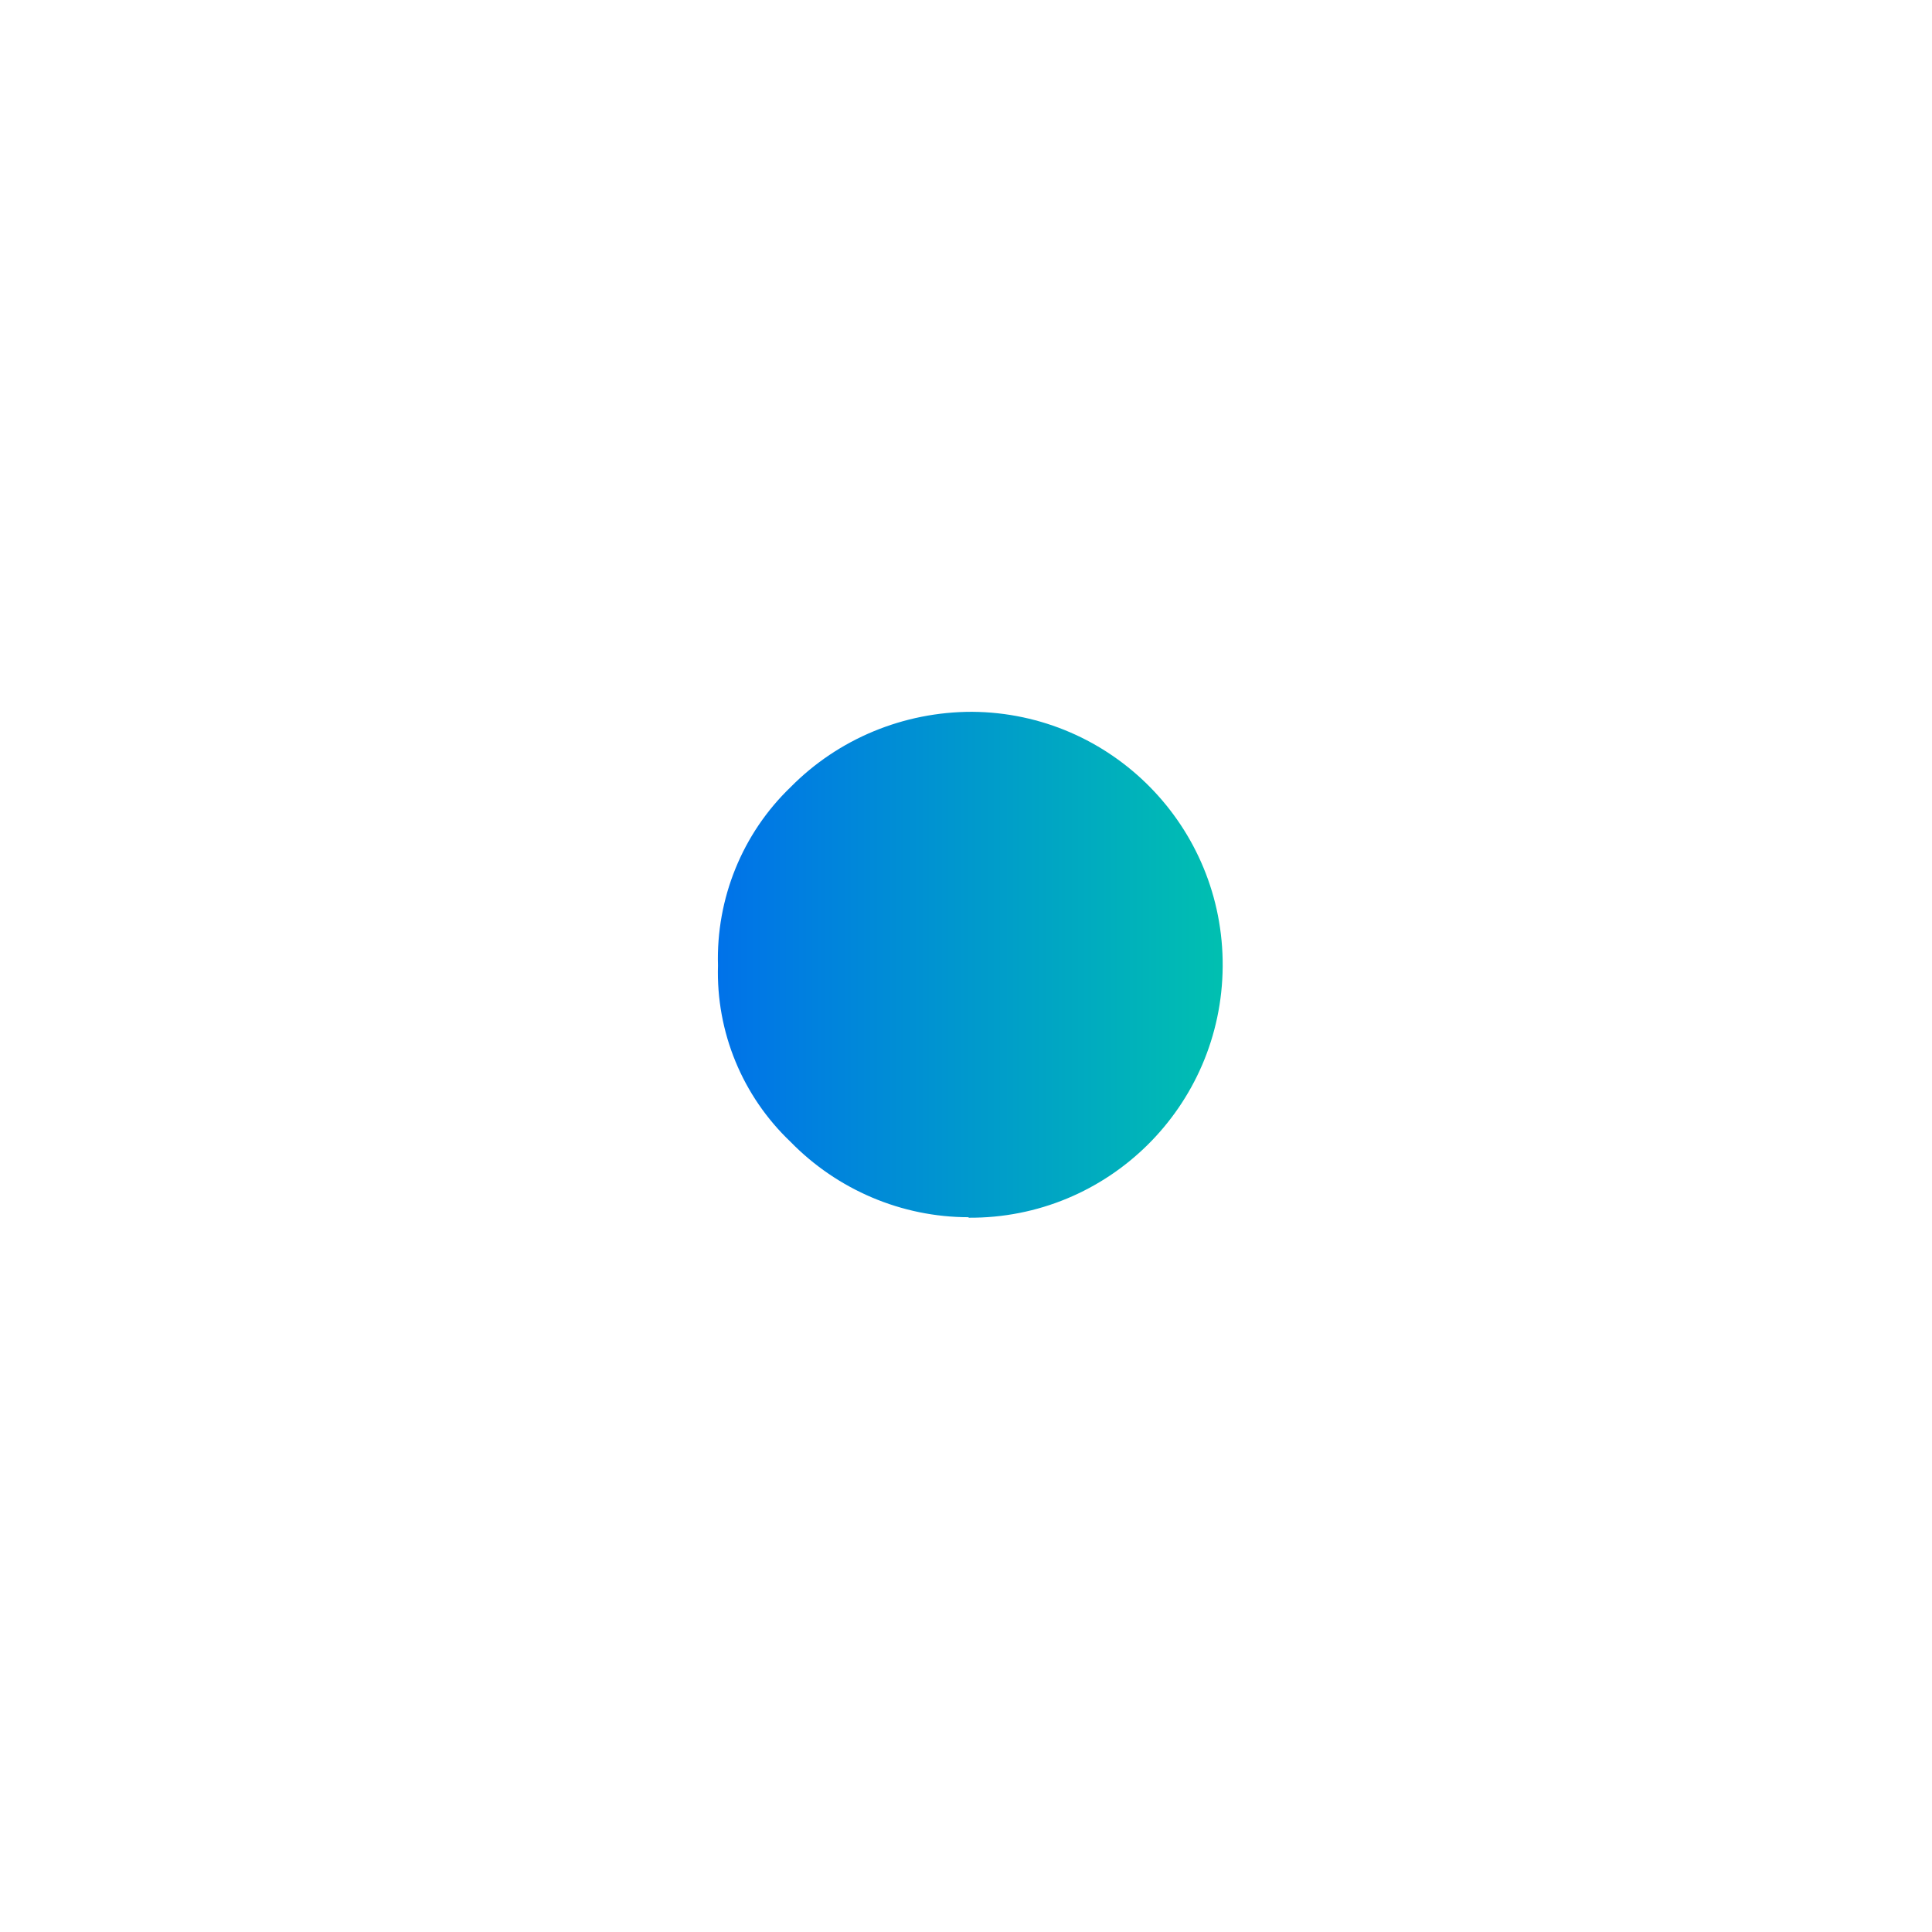 <svg xmlns:xlink="http://www.w3.org/1999/xlink" class="" xmlns="http://www.w3.org/2000/svg" width="35" height="35" viewBox="0 0 35 35" fill="none"><path d="M17.459 34.996C22.106 35.058 26.568 33.217 29.819 29.887C33.176 26.682 35.049 22.228 34.996 17.579C35.102 12.895 33.22 8.379 29.819 5.156C26.585 1.809 22.115 -0.059 17.459 0.003C12.83 -0.086 8.377 1.783 5.188 5.156C1.822 8.388 -0.051 12.869 0.002 17.544C-0.069 22.201 1.813 26.682 5.188 29.887C8.377 33.243 12.83 35.094 17.459 34.996ZM9.269 9.309C11.416 7.06 14.393 5.812 17.503 5.838C20.613 5.785 23.599 7.042 25.737 9.309C27.963 11.452 29.191 14.418 29.147 17.5C29.2 20.608 27.963 23.592 25.737 25.752C23.564 27.983 20.569 29.223 17.459 29.17C14.376 29.223 11.407 27.983 9.269 25.752C7.061 23.583 5.85 20.599 5.912 17.5C5.868 14.418 7.078 11.461 9.269 9.309Z" fill="#FFFFFF"></path><path d="M17.547 22.06C20.074 22.078 22.133 20.041 22.15 17.509C22.168 14.976 20.136 12.913 17.609 12.895C16.372 12.895 15.189 13.382 14.323 14.259C13.448 15.1 12.971 16.278 13.007 17.491C12.971 18.695 13.448 19.855 14.323 20.687C15.171 21.555 16.337 22.051 17.547 22.051V22.06Z" fill="url(&quot;#paint0_linear_349_778&quot;)"></path><defs><linearGradient id="paint0_linear_349_778" x1="13.007" y1="17.482" x2="22.15" y2="17.482" gradientUnits="userSpaceOnUse"><stop stop-color="#0072E9"></stop><stop offset="0.99" stop-color="#00BFB1"></stop></linearGradient><linearGradient id="paint0_linear_349_778" x1="13.007" y1="17.482" x2="22.15" y2="17.482" gradientUnits="userSpaceOnUse"><stop stop-color="#0072E9"></stop><stop offset="0.99" stop-color="#00BFB1"></stop></linearGradient></defs></svg>